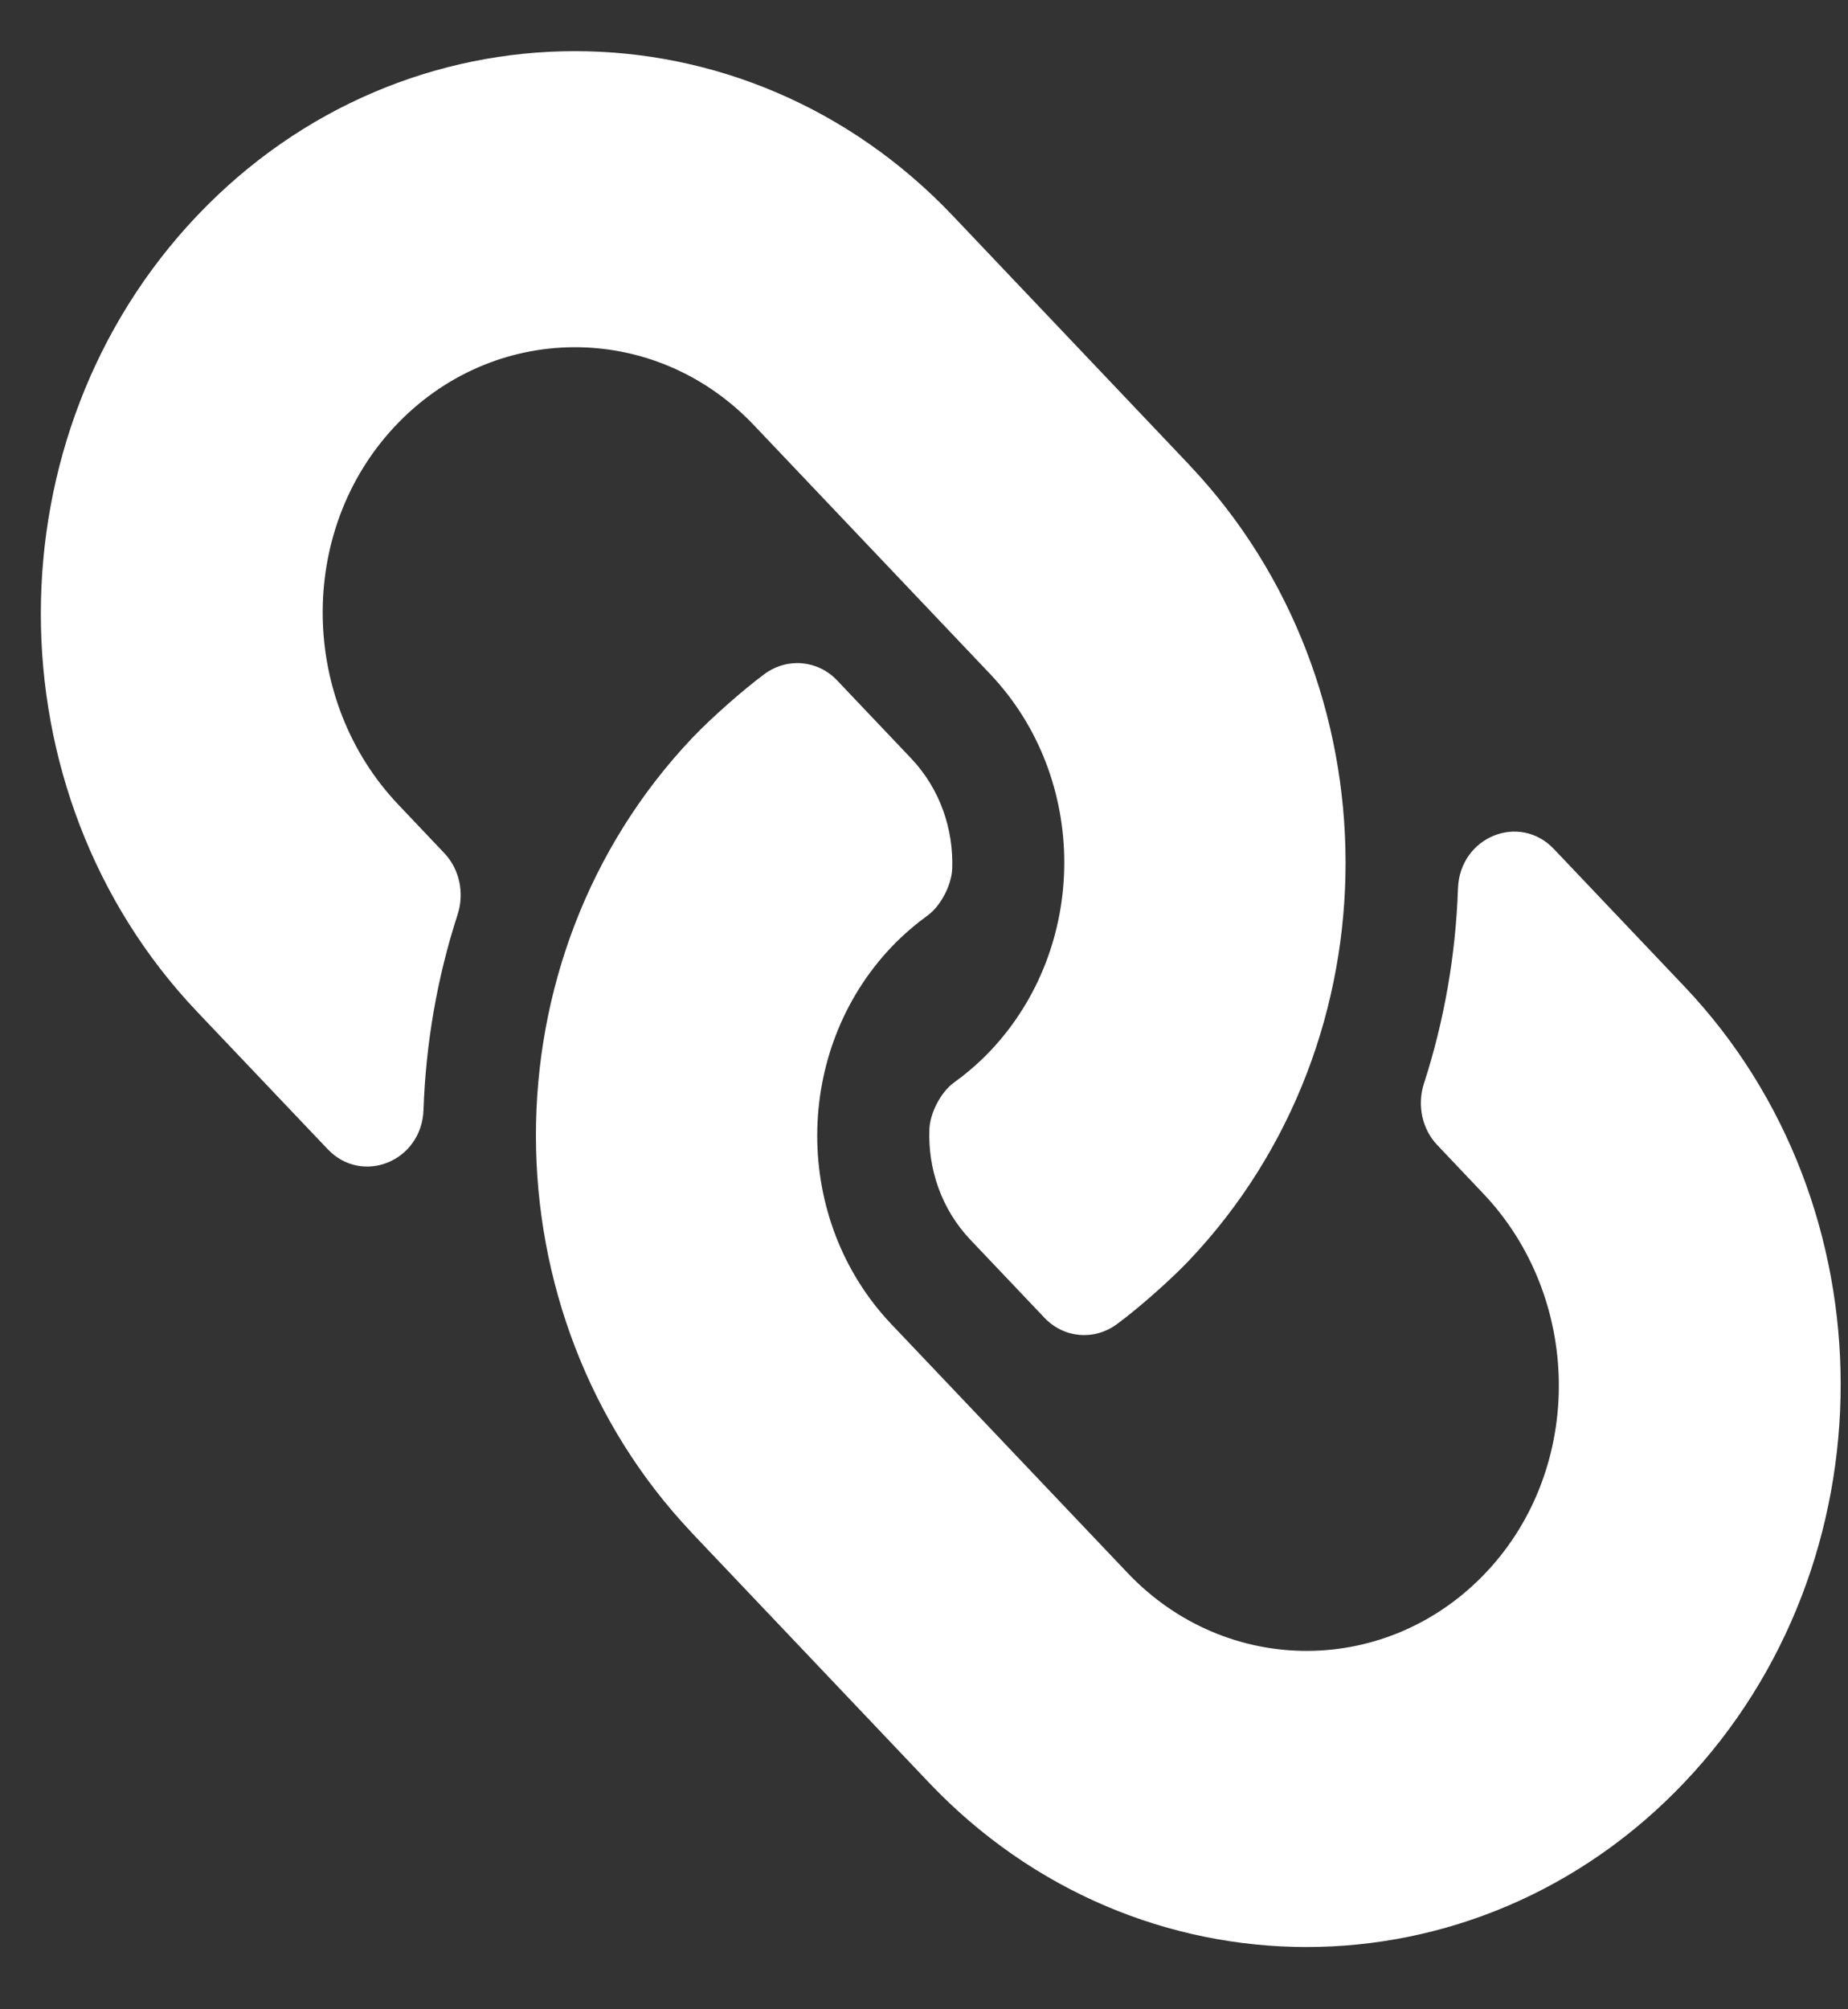 <svg focusable="false" width="23" height="25" viewBox="0 0 23 25" fill="none" xmlns="http://www.w3.org/2000/svg">
<rect x="0" y="0" width="23" height="25" fill="#333333" stroke="none"/>
<path fill-rule="evenodd" clip-rule="evenodd" d="M2.453 12.588C-0.14 9.858 -0.14 5.414 2.453 2.684C5.046 -0.046 9.265 -0.046 11.858 2.684L14.798 5.78C14.803 5.786 14.809 5.792 14.813 5.797C17.376 8.511 17.412 12.928 14.798 15.684C14.568 15.926 14.166 16.281 13.9 16.476C13.62 16.682 13.241 16.651 12.999 16.396L12.078 15.426C11.713 15.042 11.549 14.54 11.567 14.053C11.574 13.848 11.71 13.588 11.87 13.472C11.998 13.38 12.161 13.248 12.323 13.078C13.551 11.784 13.556 9.685 12.323 8.386L9.383 5.29C8.148 3.989 6.132 3.997 4.906 5.314C3.692 6.618 3.731 8.72 4.957 10.011L5.529 10.614C5.72 10.815 5.782 11.112 5.695 11.38C5.438 12.172 5.299 12.992 5.271 13.809C5.249 14.45 4.507 14.751 4.077 14.297L2.453 12.588ZM8.604 19.064C6.041 16.351 6.005 11.933 8.619 9.178C8.849 8.936 9.251 8.581 9.517 8.385C9.797 8.18 10.176 8.211 10.418 8.465L11.339 9.435C11.704 9.82 11.868 10.322 11.851 10.809C11.843 11.013 11.707 11.273 11.547 11.389C11.419 11.482 11.256 11.614 11.094 11.784C9.866 13.078 9.861 15.177 11.094 16.476L14.034 19.571C15.27 20.872 17.285 20.864 18.511 19.548C19.725 18.244 19.687 16.141 18.46 14.85L17.888 14.247C17.698 14.047 17.636 13.75 17.722 13.482C17.979 12.69 18.118 11.869 18.146 11.053C18.169 10.412 18.91 10.111 19.34 10.564L20.964 12.274C23.557 15.004 23.557 19.447 20.964 22.177C18.371 24.908 14.152 24.908 11.559 22.177L8.619 19.081C8.614 19.076 8.608 19.07 8.604 19.064Z" fill="white"/>
</svg>
